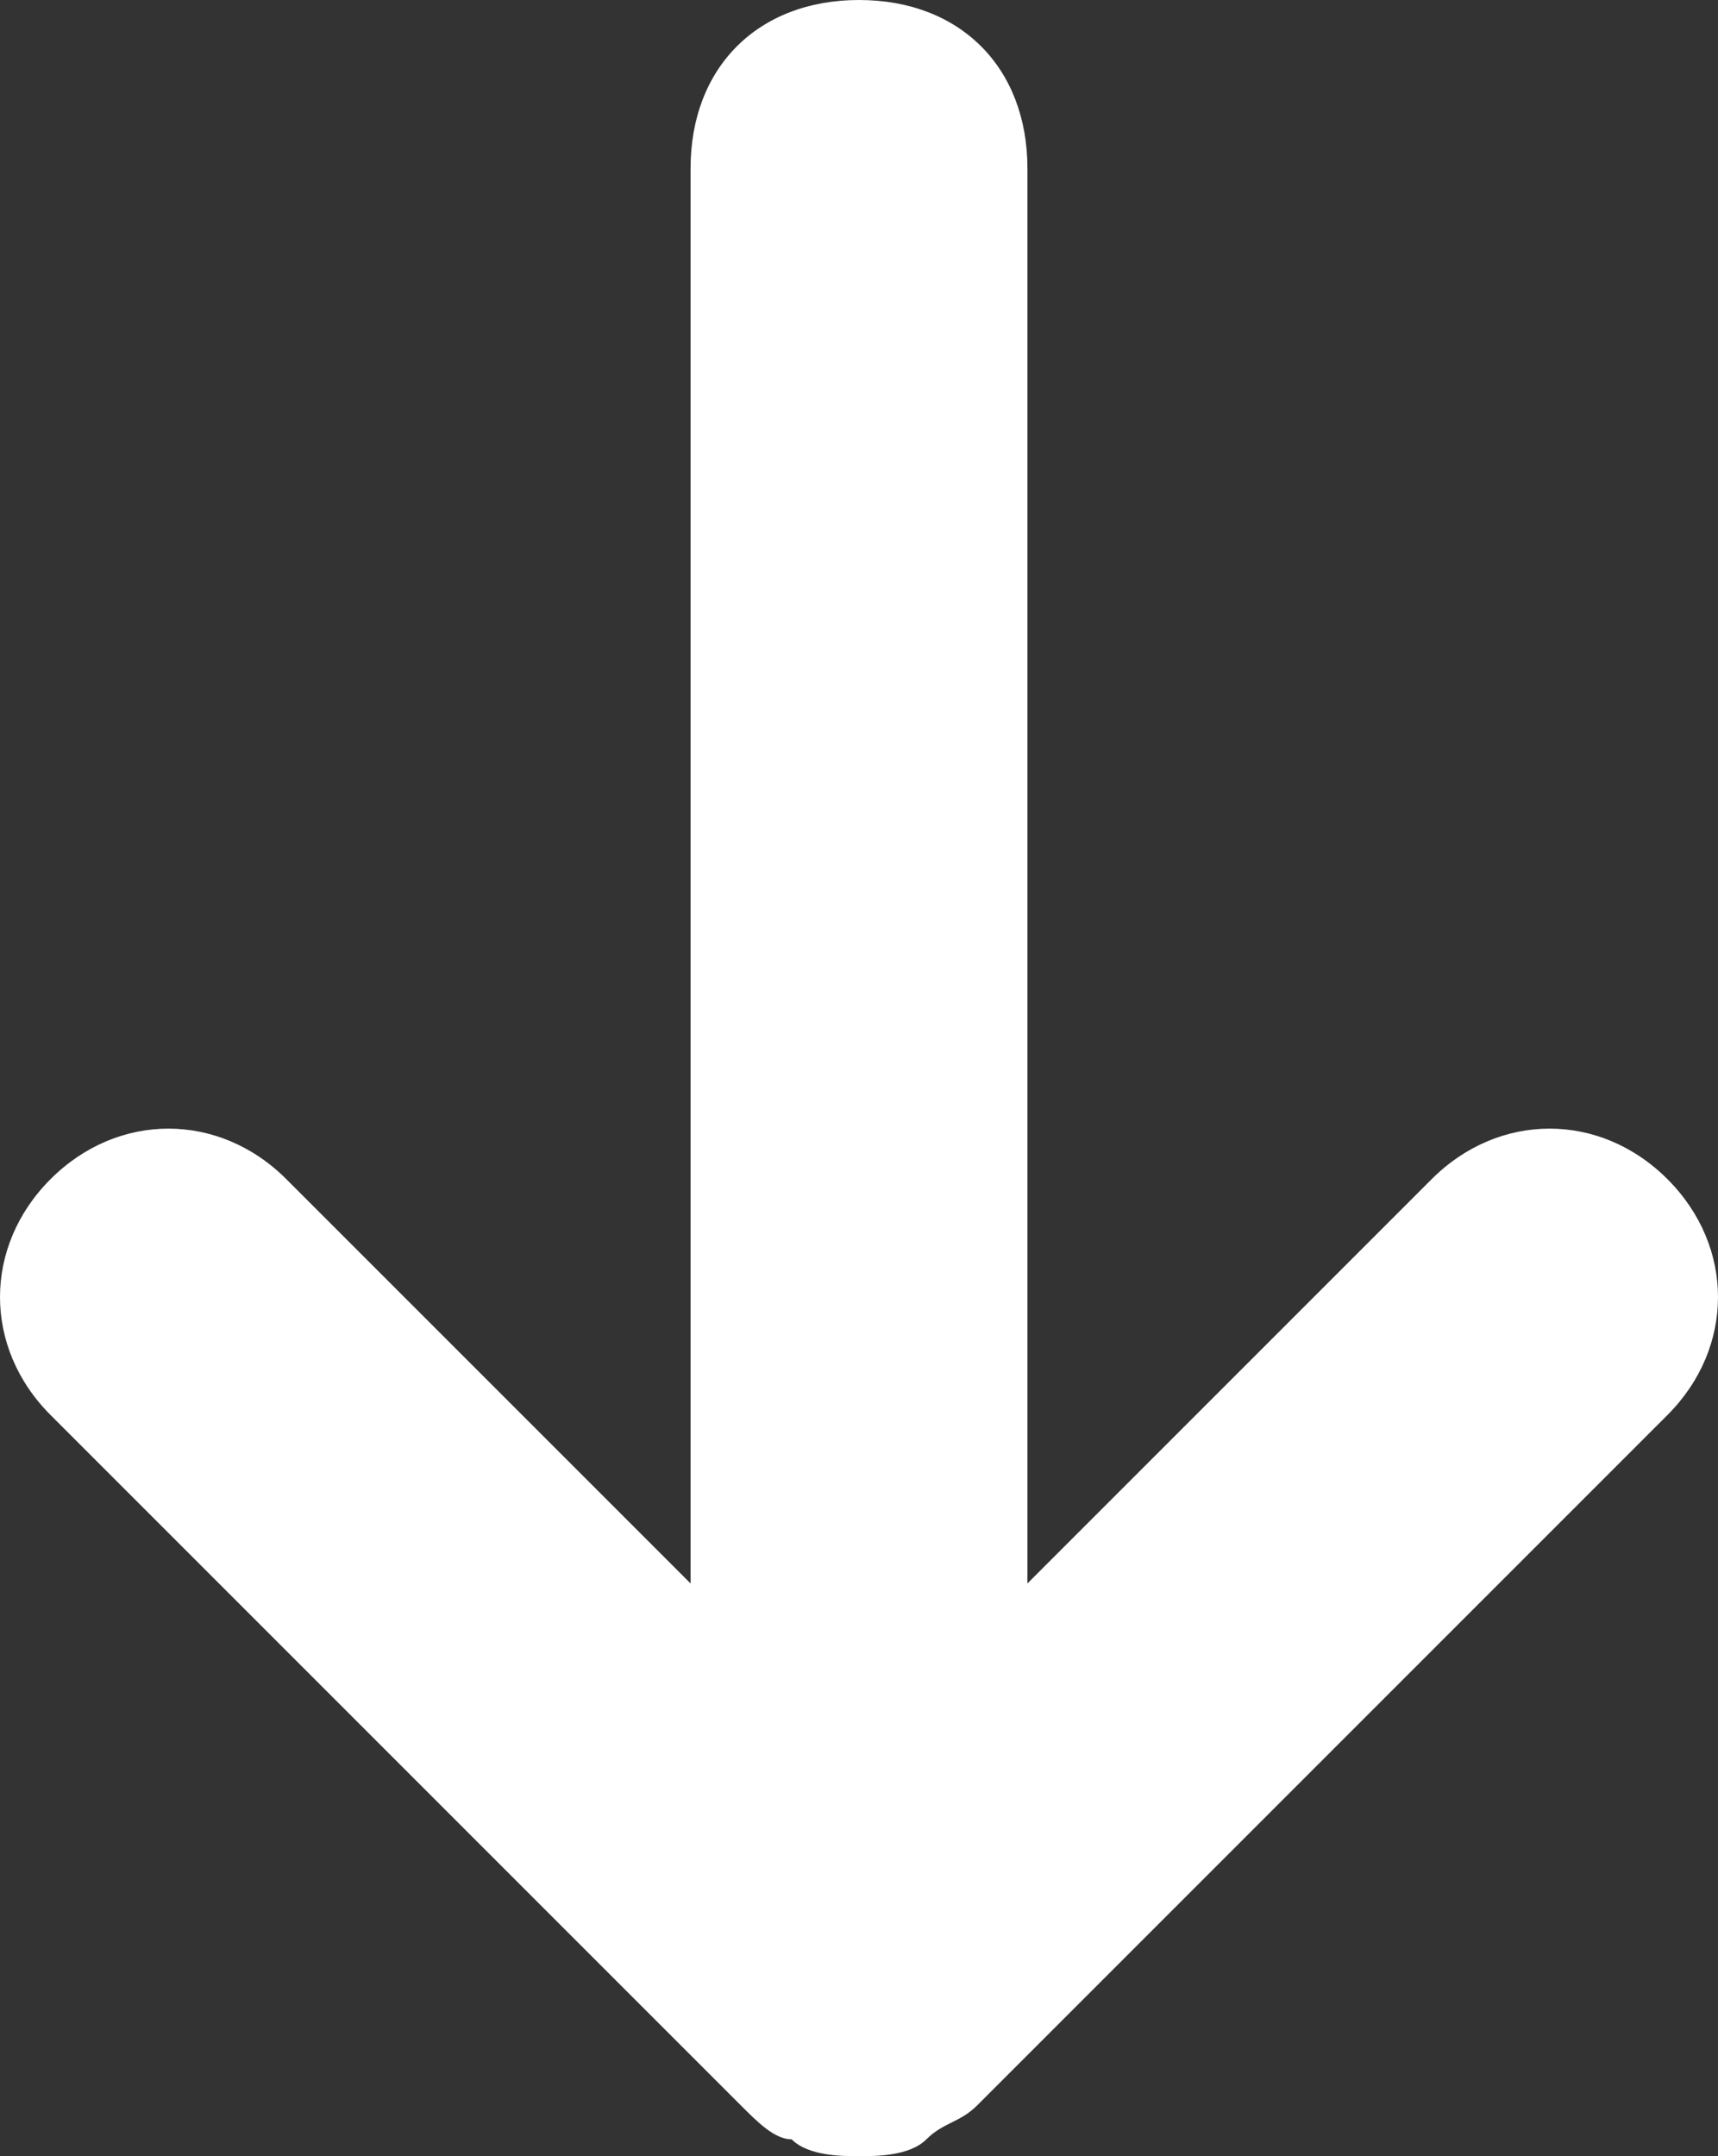 <?xml version="1.0" encoding="utf-8"?>
<!-- Generator: Adobe Illustrator 25.4.1, SVG Export Plug-In . SVG Version: 6.00 Build 0)  -->
<svg version="1.1" id="Ebene_1" xmlns="http://www.w3.org/2000/svg" xmlns:xlink="http://www.w3.org/1999/xlink" x="0px" y="0px"
	 viewBox="0 0 10.2 12.8" style="enable-background:new 0 0 10.2 12.8;" xml:space="preserve">
<rect x="0" y="0" width="10.2" height="12.8" fill="#333333" stroke="none"/>
<style type="text/css">
	.st0{fill:#FFFFFF;}
</style>
<path class="st0" d="M9.9,7c-0.4-0.4-1-0.4-1.4,0L6.1,9.4V1c0-0.6-0.4-1-1-1s-1,0.4-1,1v8.4L1.7,7c-0.4-0.4-1-0.4-1.4,0
	s-0.4,1,0,1.4l4.1,4.1c0.1,0.1,0.2,0.2,0.3,0.2c0.1,0.1,0.3,0.1,0.4,0.1s0.3,0,0.4-0.1c0.1-0.1,0.2-0.1,0.3-0.2l4.1-4.1
	C10.3,8,10.3,7.4,9.9,7z"/>
</svg>
